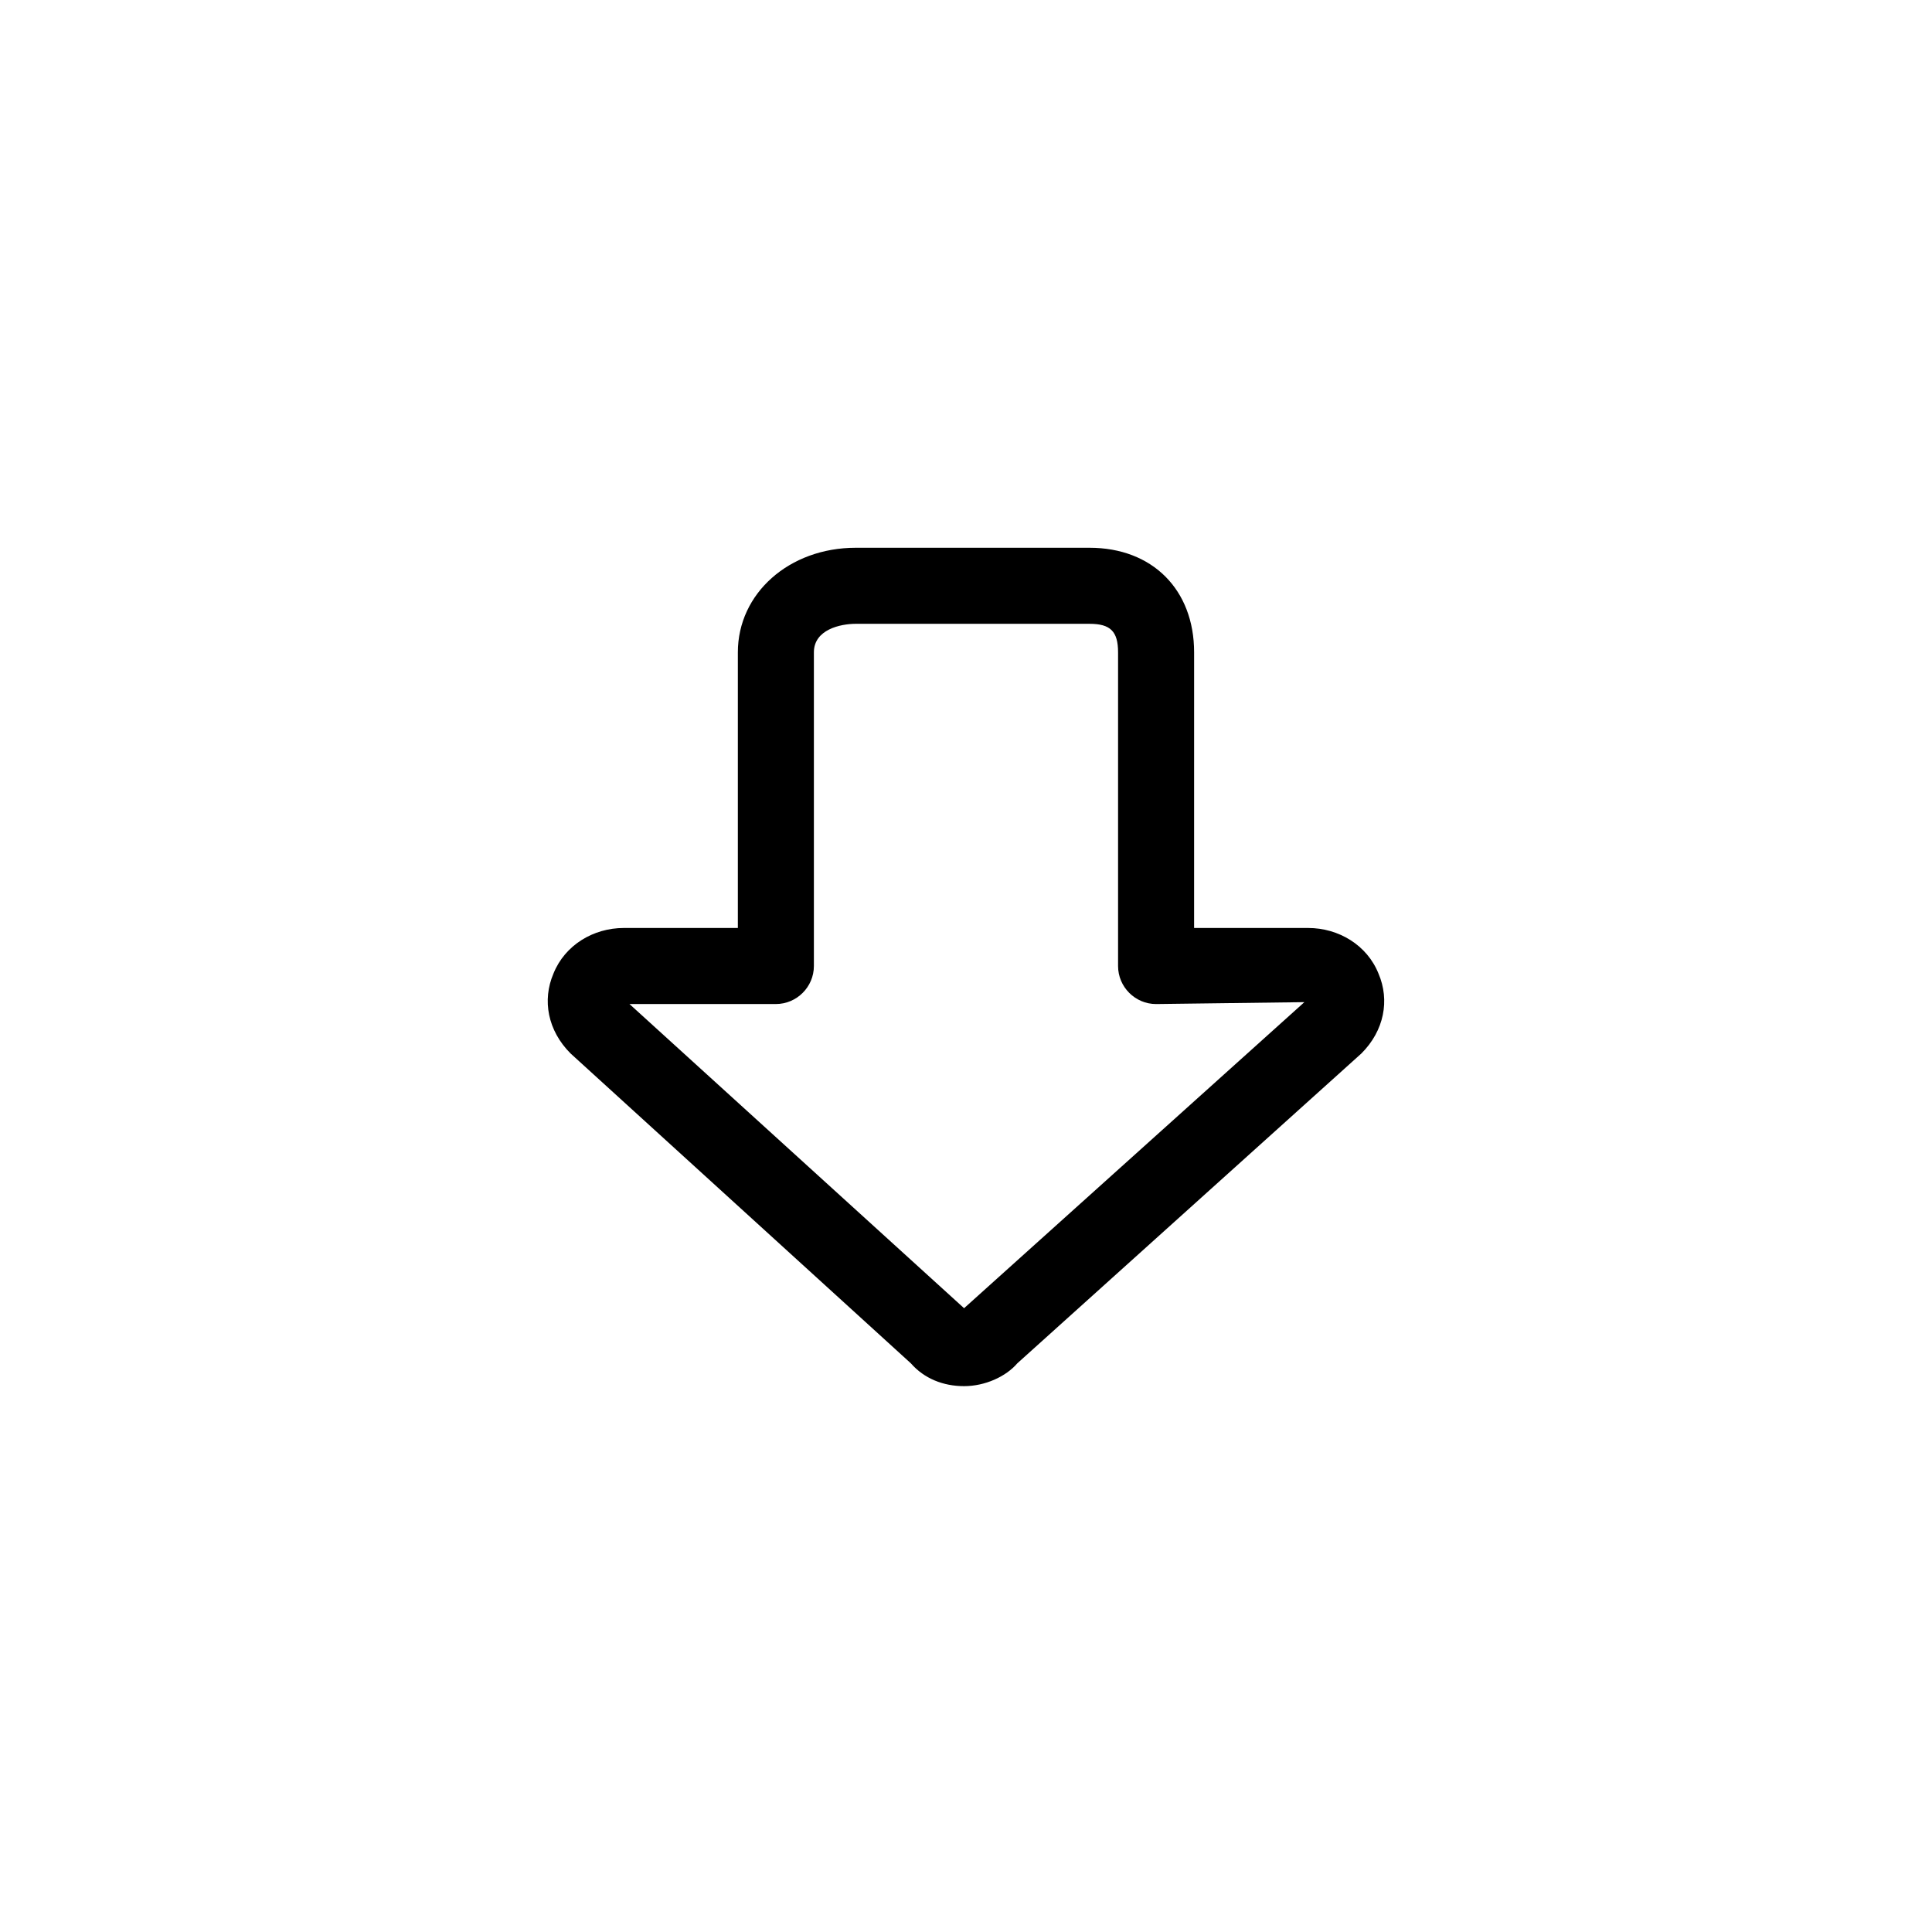 <?xml version="1.0" encoding="UTF-8"?>
<!-- The Best Svg Icon site in the world: iconSvg.co, Visit us! https://iconsvg.co -->
<svg fill="#000000" width="800px" height="800px" version="1.1" viewBox="144 144 512 512" xmlns="http://www.w3.org/2000/svg">
 <path d="m509.32 402.02c-3.023-7.559-10.578-12.094-18.641-12.094h-30.23l0.004-73.051c0-16.625-11.082-27.711-27.711-27.711h-61.969c-17.633 0-31.234 12.09-31.234 27.711v73.051h-30.23c-8.062 0-15.617 4.535-18.641 12.09-3.023 7.055-1.512 15.113 4.535 21.16l90.184 82.121c3.527 4.031 8.566 6.047 14.105 6.047 5.543 0 11.082-2.519 14.105-6.047l91.191-82.121c6.043-6.043 7.555-14.105 4.531-21.156zm-109.83 88.668-88.672-80.609h38.793c5.543 0 10.078-4.535 10.078-10.078v-83.125c0-6.047 7.055-7.559 11.082-7.559h61.969c5.543 0 7.559 2.016 7.559 7.559v83.129c0 5.543 4.535 10.078 10.078 10.078l39.297-0.504z"/>
</svg>